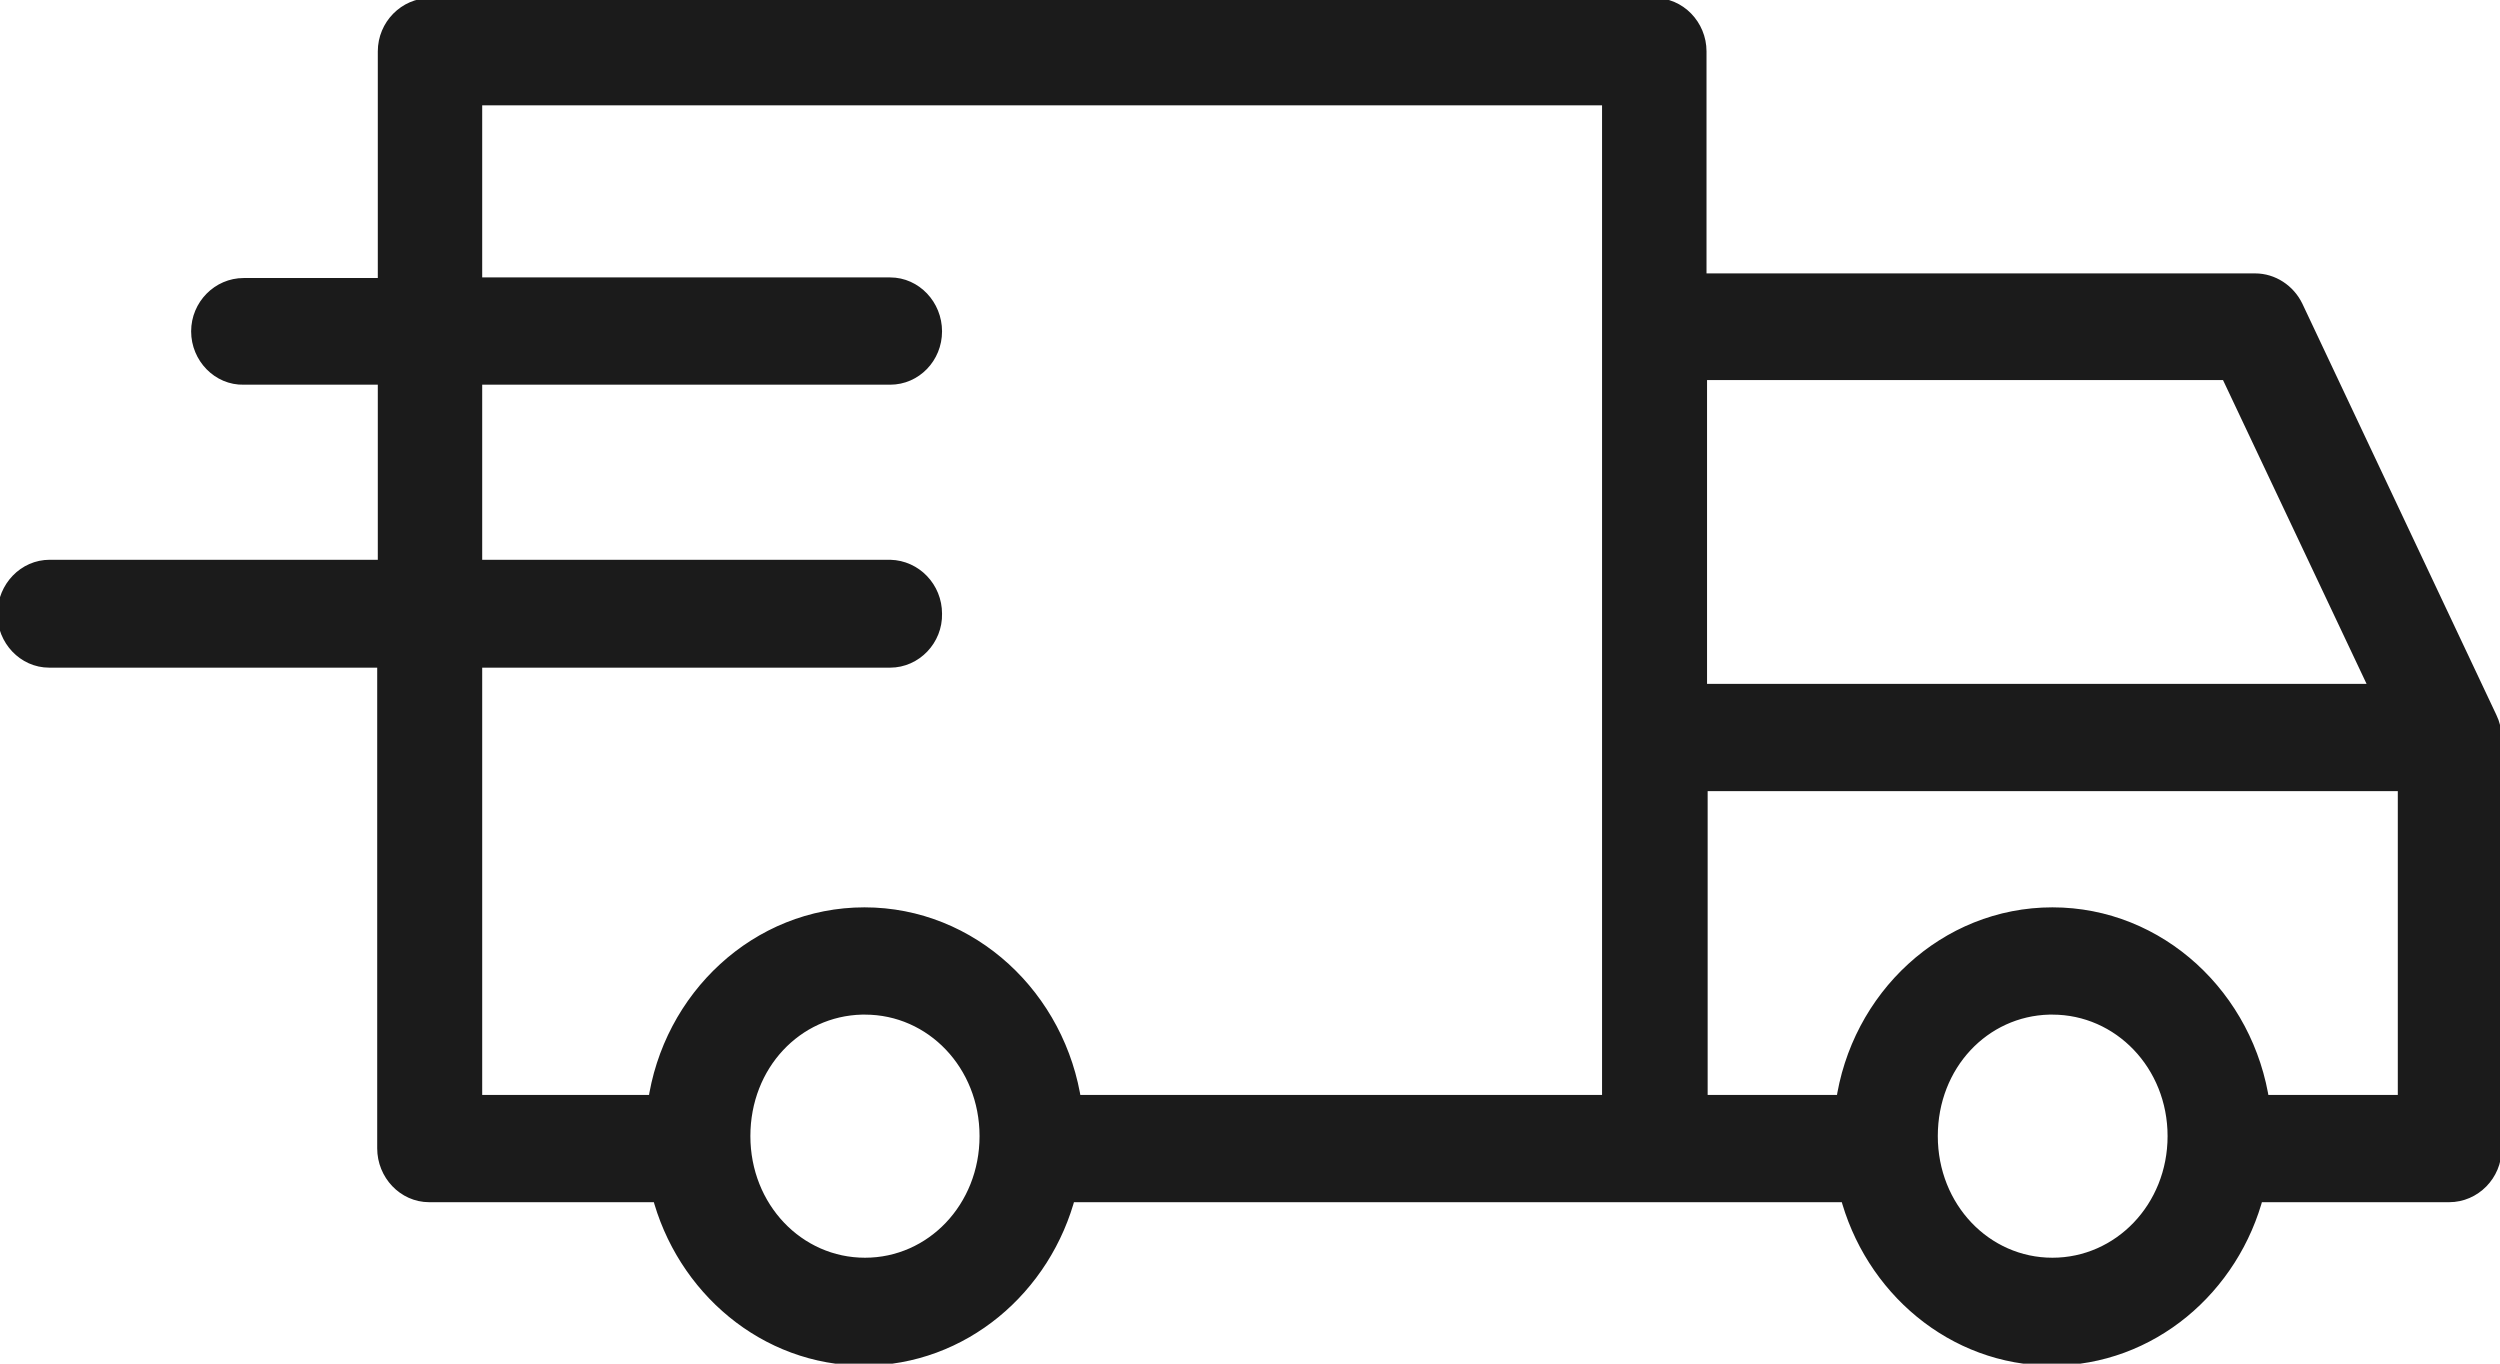 <svg width="33" height="18" viewBox="0 0 33 18" fill="none" xmlns="http://www.w3.org/2000/svg">
<g clip-path="url(#clip0_155_1821)">
<path d="M5.679 0.099C5.37 0.099 5.112 0.358 5.112 0.678V3.795H3.216C2.906 3.795 2.648 4.054 2.648 4.374C2.648 4.694 2.906 4.961 3.216 4.953H5.112V7.514H0.656C0.347 7.514 0.096 7.773 0.089 8.101C0.089 8.421 0.339 8.688 0.649 8.688H5.104V15.158C5.104 15.477 5.355 15.744 5.665 15.744H8.726C9.043 16.979 10.12 17.901 11.403 17.901C12.687 17.901 13.764 16.979 14.081 15.744H24.407C24.724 16.979 25.801 17.901 27.084 17.901C28.368 17.901 29.445 16.979 29.762 15.744H32.329C32.639 15.744 32.897 15.485 32.897 15.165V9.739C32.897 9.648 32.875 9.564 32.838 9.488L30.278 4.062C30.182 3.864 29.983 3.734 29.769 3.734H22.401V0.678C22.401 0.358 22.143 0.091 21.833 0.099H5.679ZM6.24 1.265H21.272V14.578H14.154C13.955 13.184 12.805 12.102 11.411 12.102C10.017 12.102 8.866 13.184 8.674 14.578H6.24V8.688H11.75C12.06 8.688 12.318 8.421 12.31 8.101C12.31 7.781 12.06 7.522 11.75 7.514H6.24V4.953H11.75C12.06 4.953 12.31 4.694 12.31 4.374C12.31 4.054 12.06 3.787 11.75 3.787H6.24V1.265ZM22.408 4.892H29.423L31.436 9.152H22.408V4.892ZM22.408 10.318H31.776V14.578H29.836C29.637 13.184 28.486 12.102 27.092 12.102C25.698 12.102 24.547 13.184 24.355 14.578H22.416V10.318H22.408ZM11.374 13.268C11.374 13.268 11.403 13.268 11.418 13.268C12.325 13.268 13.055 14.03 13.055 14.997C13.055 15.965 12.325 16.727 11.418 16.727C10.511 16.727 9.78 15.965 9.78 14.997C9.78 14.03 10.489 13.29 11.374 13.268ZM27.048 13.268C27.048 13.268 27.077 13.268 27.092 13.268C27.999 13.268 28.737 14.03 28.737 14.997C28.737 15.965 27.999 16.727 27.092 16.727C26.185 16.727 25.454 15.965 25.454 14.997C25.454 14.03 26.163 13.29 27.048 13.268Z" fill="#1B1B1B" stroke="#1B1B1B" stroke-width="0.25" stroke-miterlimit="10"/>
</g>
<defs>
<clipPath id="clip0_155_1821">
<rect width="33" height="18" fill="white"/>
</clipPath>
</defs>
</svg>

